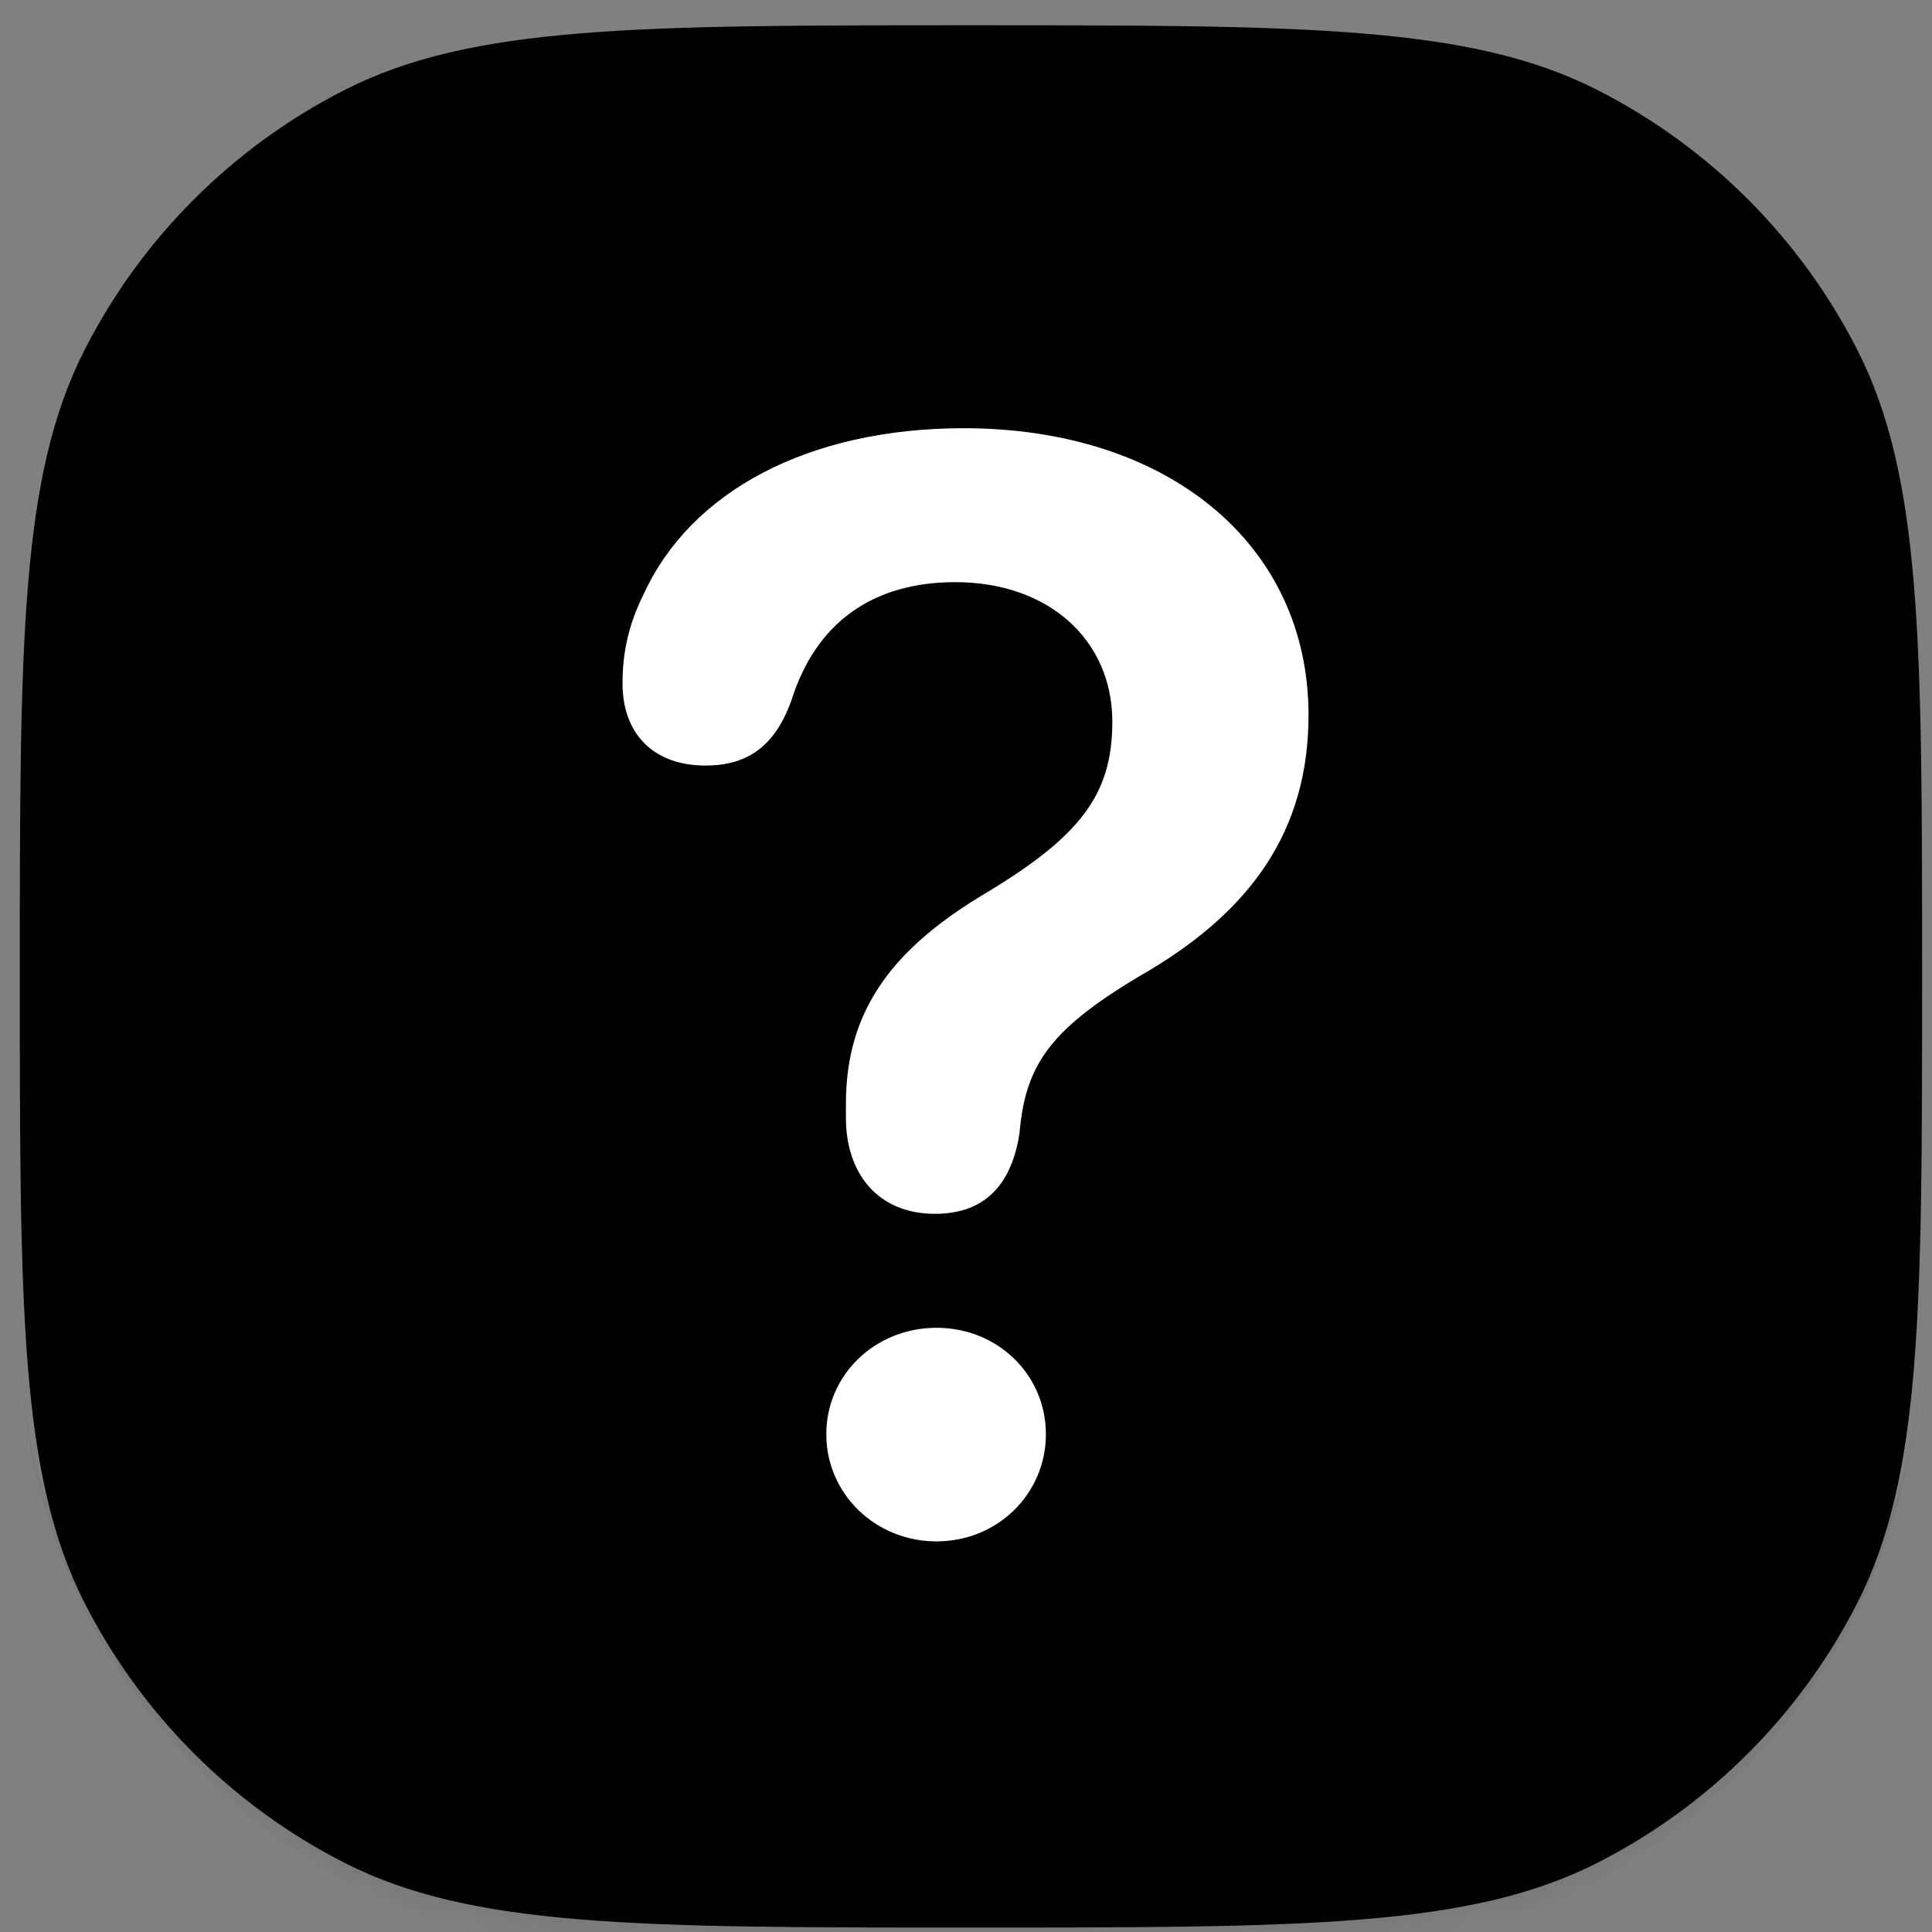<svg width="65" height="65" viewBox="0 0 65 65" fill="none" xmlns="http://www.w3.org/2000/svg">
<rect x="0" y="0" width="65" height="65" fill="#808080" stroke="none"/>
<g clip-path="url(#clip0_575_1861)">
<mask id="path-1-inside-1_575_1861" fill="white">
<path d="M0.667 32.85C0.667 21.649 0.667 16.049 2.847 11.77C4.764 8.007 7.824 4.947 11.587 3.03C15.865 0.85 21.466 0.85 32.667 0.85C43.868 0.85 49.469 0.85 53.747 3.03C57.51 4.947 60.57 8.007 62.487 11.77C64.667 16.049 64.667 21.649 64.667 32.85C64.667 44.051 64.667 49.652 62.487 53.93C60.57 57.693 57.51 60.753 53.747 62.67C49.469 64.85 43.868 64.85 32.667 64.85C21.466 64.85 15.865 64.85 11.587 62.67C7.824 60.753 4.764 57.693 2.847 53.93C0.667 49.652 0.667 44.051 0.667 32.85Z"/>
</mask>
<path d="M0.667 32.85C0.667 21.649 0.667 16.049 2.847 11.77C4.764 8.007 7.824 4.947 11.587 3.03C15.865 0.85 21.466 0.85 32.667 0.85C43.868 0.85 49.469 0.85 53.747 3.03C57.51 4.947 60.57 8.007 62.487 11.77C64.667 16.049 64.667 21.649 64.667 32.85C64.667 44.051 64.667 49.652 62.487 53.93C60.57 57.693 57.51 60.753 53.747 62.67C49.469 64.85 43.868 64.85 32.667 64.85C21.466 64.85 15.865 64.85 11.587 62.67C7.824 60.753 4.764 57.693 2.847 53.93C0.667 49.652 0.667 44.051 0.667 32.85Z" fill="url(#paint0_linear_575_1861)" style=""/>
<path d="M31.456 40.838C29.526 40.838 28.46 39.467 28.46 37.614V37.131C28.46 33.983 30.034 31.901 33.208 30.022C36.356 28.118 37.423 26.721 37.423 24.284C37.423 21.516 35.265 19.586 32.142 19.586C29.323 19.586 27.444 20.983 26.632 23.547C26.073 25.122 25.134 25.756 23.737 25.756C21.985 25.756 20.944 24.69 20.944 22.989C20.944 21.897 21.173 20.957 21.655 19.993C23.23 16.54 27.19 14.407 32.421 14.407C39.302 14.407 44.024 18.317 44.024 24.055C44.024 27.94 42.095 30.606 38.642 32.663C35.315 34.592 34.503 35.811 34.3 38.122C34.046 39.797 33.183 40.838 31.456 40.838ZM31.507 51.858C29.45 51.858 27.8 50.258 27.8 48.252C27.8 46.247 29.45 44.672 31.507 44.672C33.563 44.672 35.188 46.247 35.188 48.252C35.188 50.258 33.563 51.858 31.507 51.858Z" fill="white" style="fill:white;fill-opacity:1;"/>
</g>
<path d="M0.667 0.85H64.667H0.667ZM64.667 44.85C64.667 56.448 55.265 65.85 43.667 65.85H21.667C10.069 65.85 0.667 56.448 0.667 44.85C0.667 55.343 9.621 63.85 20.667 63.85H44.667C55.713 63.85 64.667 55.343 64.667 44.85ZM0.667 64.85V0.85V64.85ZM64.667 0.85V64.85V0.85Z" fill="black" fill-opacity="0.1" style="fill:black;fill-opacity:0.1;" mask="url(#path-1-inside-1_575_1861)"/>
<defs>
<linearGradient id="paint0_linear_575_1861" x1="3200.67" y1="0.85" x2="3200.67" y2="6400.85" gradientUnits="userSpaceOnUse">
<stop stop-color="#00BFBF" style="stop-color:#00BFBF;stop-color:color(display-p3 0 0.749 0.749);stop-opacity:1;"/>
<stop offset="1" stop-color="#00AACC" style="stop-color:#00AACC;stop-color:color(display-p3 0 0.667 0.8);stop-opacity:1;"/>
</linearGradient>
<clipPath id="clip0_575_1861">
<path d="M0.667 32.85C0.667 21.649 0.667 16.049 2.847 11.77C4.764 8.007 7.824 4.947 11.587 3.03C15.865 0.85 21.466 0.85 32.667 0.85C43.868 0.85 49.469 0.85 53.747 3.03C57.51 4.947 60.57 8.007 62.487 11.77C64.667 16.049 64.667 21.649 64.667 32.85C64.667 44.051 64.667 49.652 62.487 53.93C60.57 57.693 57.51 60.753 53.747 62.67C49.469 64.85 43.868 64.85 32.667 64.85C21.466 64.85 15.865 64.85 11.587 62.67C7.824 60.753 4.764 57.693 2.847 53.93C0.667 49.652 0.667 44.051 0.667 32.85Z" fill="white" style="fill:white;fill-opacity:1;"/>
</clipPath>
</defs>
</svg>
